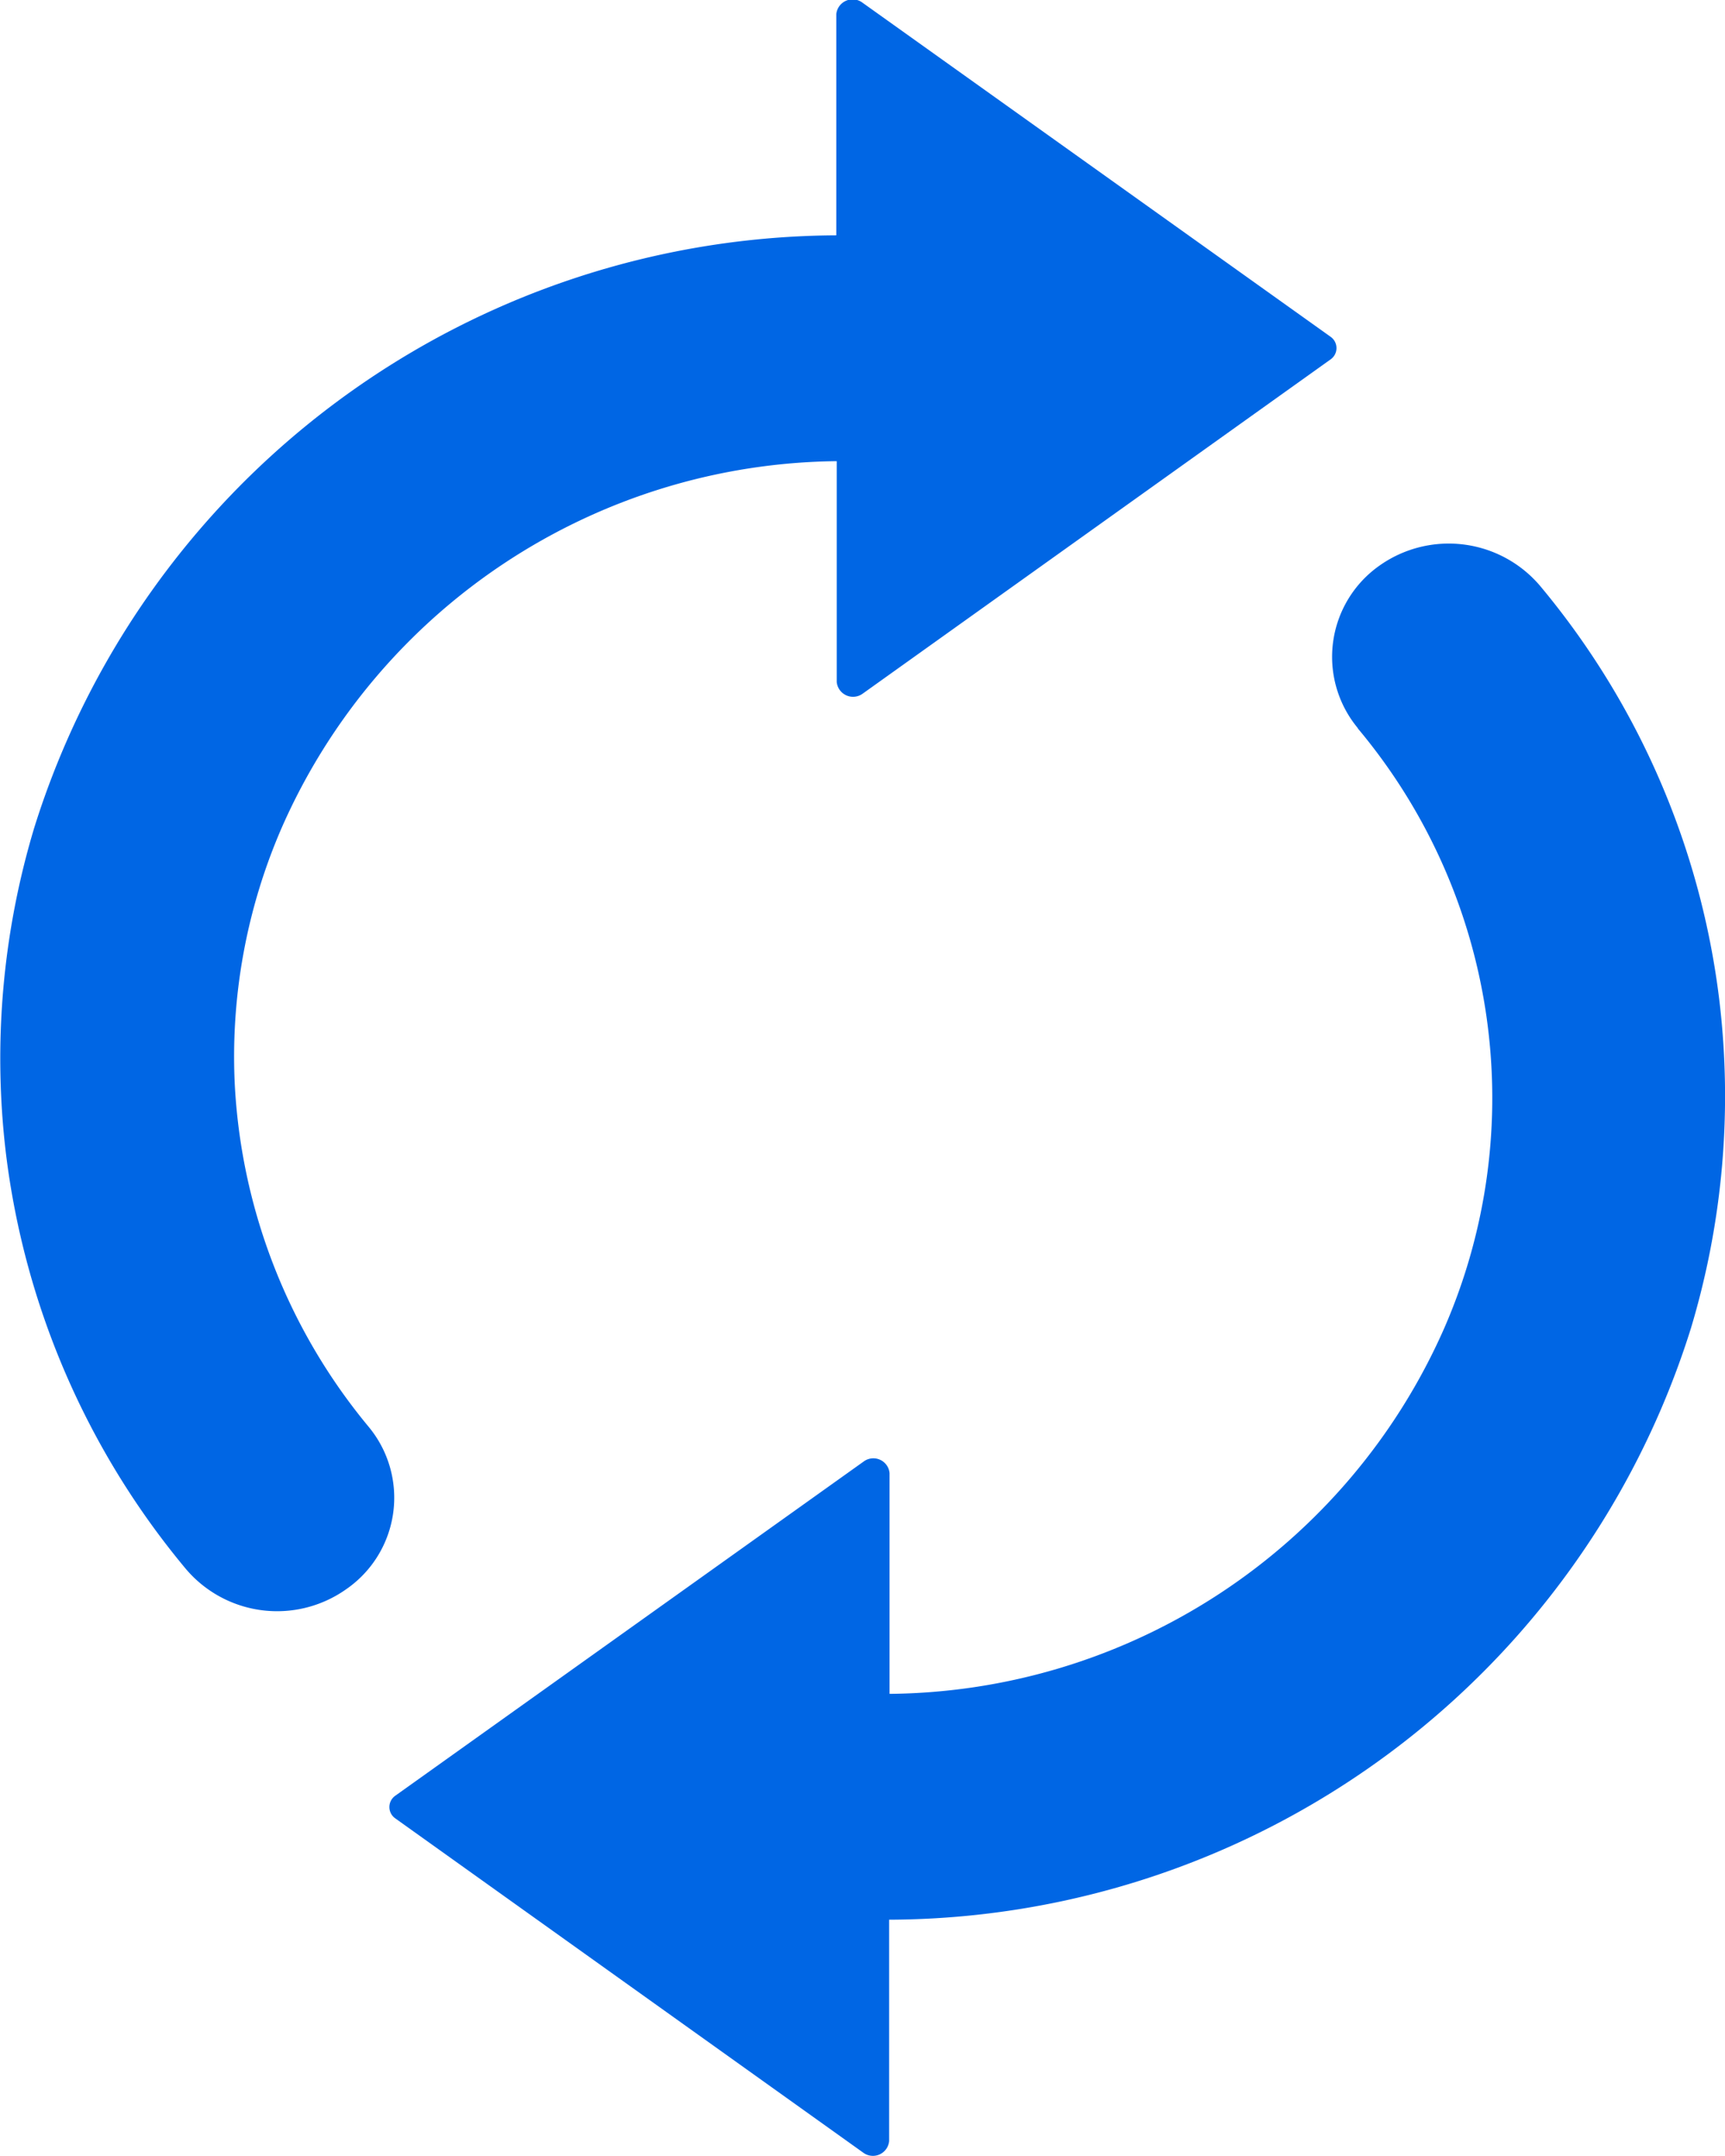 <svg xmlns="http://www.w3.org/2000/svg" width="16" height="20" viewBox="0 0 16 20"><path d="M.055 10.7a7.425 7.425 0 0 1 .264-3.026 7.834 7.834 0 0 1 7.438-5.491V.131A.152.152 0 0 1 8 .025l4.343 3.1a.128.128 0 0 1 0 .208l-4.339 3.1a.152.152 0 0 1-.243-.106V4.278a5.687 5.687 0 0 0-5.143 3.389 5.326 5.326 0 0 0-.439 2.419 5.415 5.415 0 0 0 1.239 3.148 1.031 1.031 0 0 1-.205 1.507 1.109 1.109 0 0 1-1.5-.2A7.424 7.424 0 0 1 .055 10.7zm12.539-3.943a5.337 5.337 0 0 1 .8 5.568 5.678 5.678 0 0 1-5.143 3.388v-2.048a.151.151 0 0 0-.242-.106l-4.344 3.1a.128.128 0 0 0 0 .208l4.339 3.1a.151.151 0 0 0 .243-.106v-2.053a7.82 7.82 0 0 0 7.438-5.49 7.479 7.479 0 0 0 .264-3.026 7.38 7.38 0 0 0-1.654-3.845 1.111 1.111 0 0 0-1.5-.2 1.035 1.035 0 0 0-.201 1.507z" fill="#0066e4" fill-rule="evenodd"/></svg>